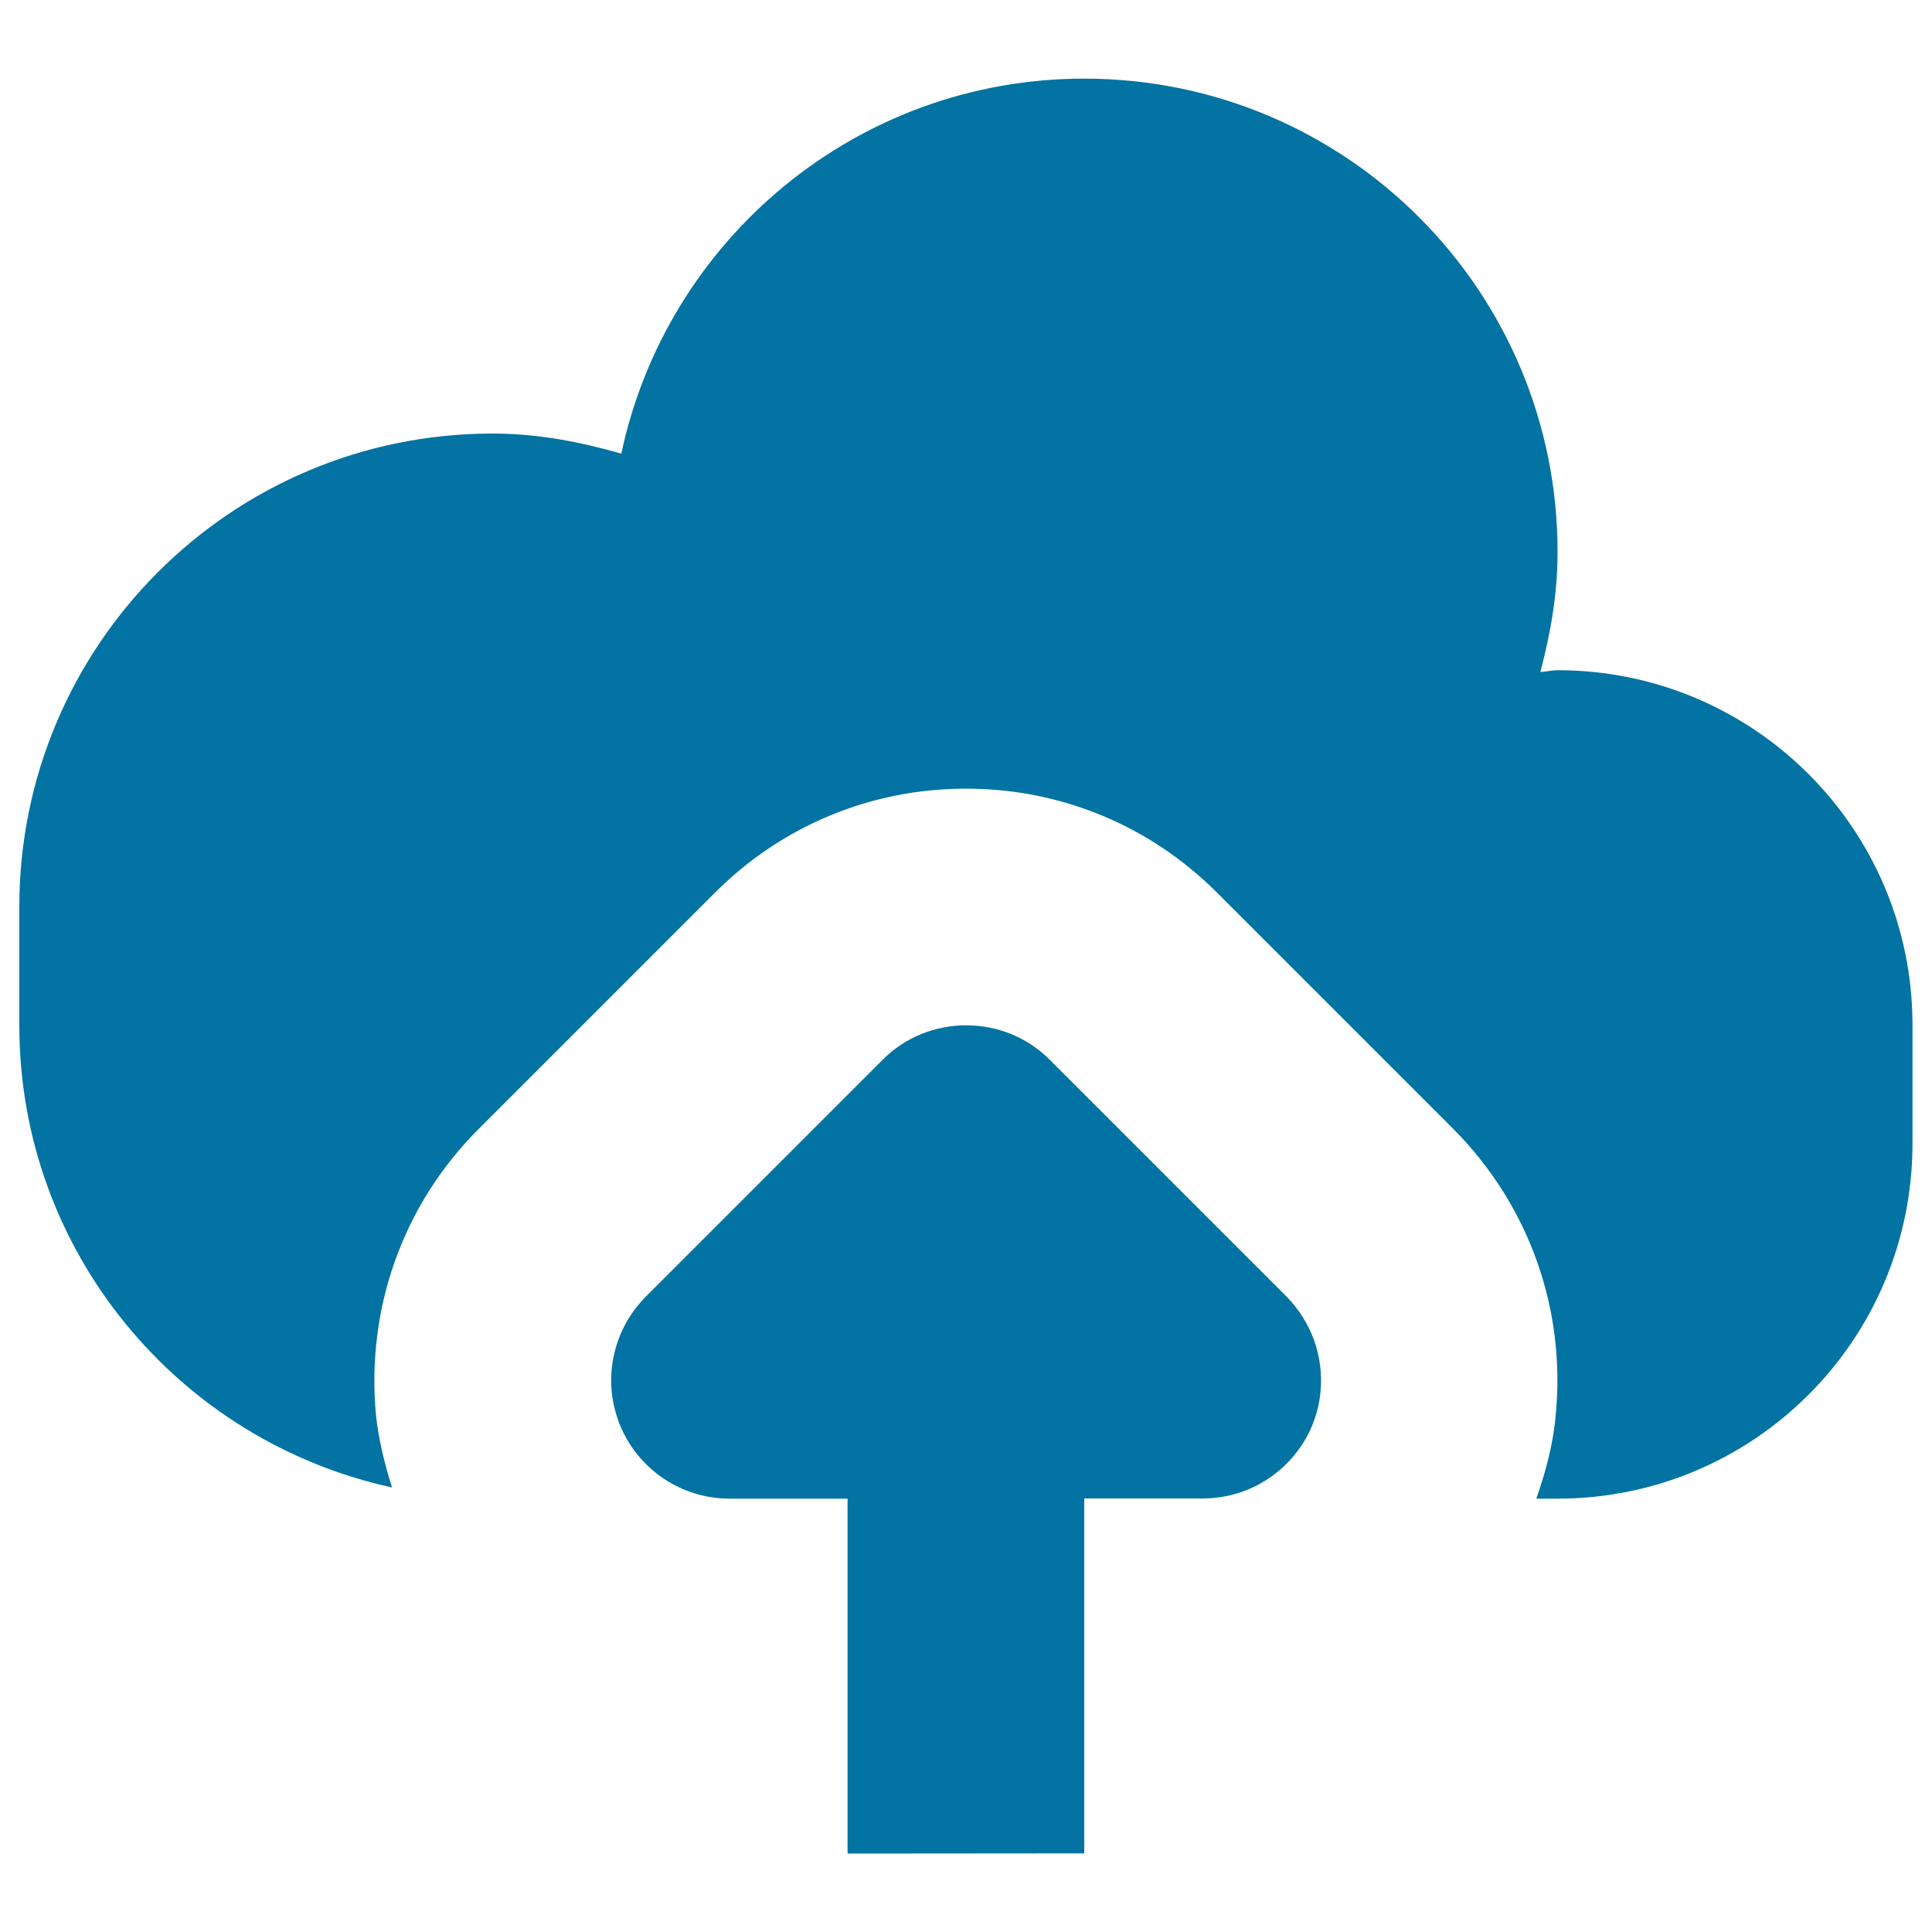<svg xmlns="http://www.w3.org/2000/svg" viewBox="0 0 1000 1000" style="fill:#0273a2">
<title>Upload SVG icon</title>
<path d="M806.2,346.9c-3,0-5.9,0.8-8.9,0.9c5.3-20,8.9-40.5,8.9-62.1c0-135.4-109.6-245-245-245c-117.8,0-216.1,83.3-239.6,194.1c-21.3-6.1-43.4-10.4-66.6-10.4c-135.4,0-245,109.7-245,245v61.3c0,117.4,82.7,215.2,192.9,239.2c-3.8-12.1-6.9-24.6-8.3-37.4c-5.2-55.6,14.2-109.2,53-148l122.5-122.5c34.7-34.7,80.8-53.8,129.9-53.8c49.1,0,95.2,19.1,129.9,53.8l122.5,122.5c38.9,39.2,58,92.7,52.9,147.2c-1.1,14.2-4.9,29.2-10.1,44h10.9c101.6,0,183.8-82.2,183.8-183.8v-61.2C990,429.2,907.8,346.9,806.2,346.9z"/><path d="M561.2,959.3V775.6h61.4c24.8,0,47.1-15,56.6-37.8c2.3-5.7,3.8-11.6,4.3-17.6c1.7-17.9-4.6-36-17.7-49.2L543.4,548.6c-11.9-12-27.6-17.9-43.3-17.9c-15.7,0-31.4,5.9-43.3,17.9L334.3,671.1c-13.1,13.1-19.4,31.3-17.7,49.2c0.6,5.9,2.1,11.8,4.4,17.6c9.5,22.8,31.8,37.8,56.6,37.8h61.1v183.7"/>
</svg>